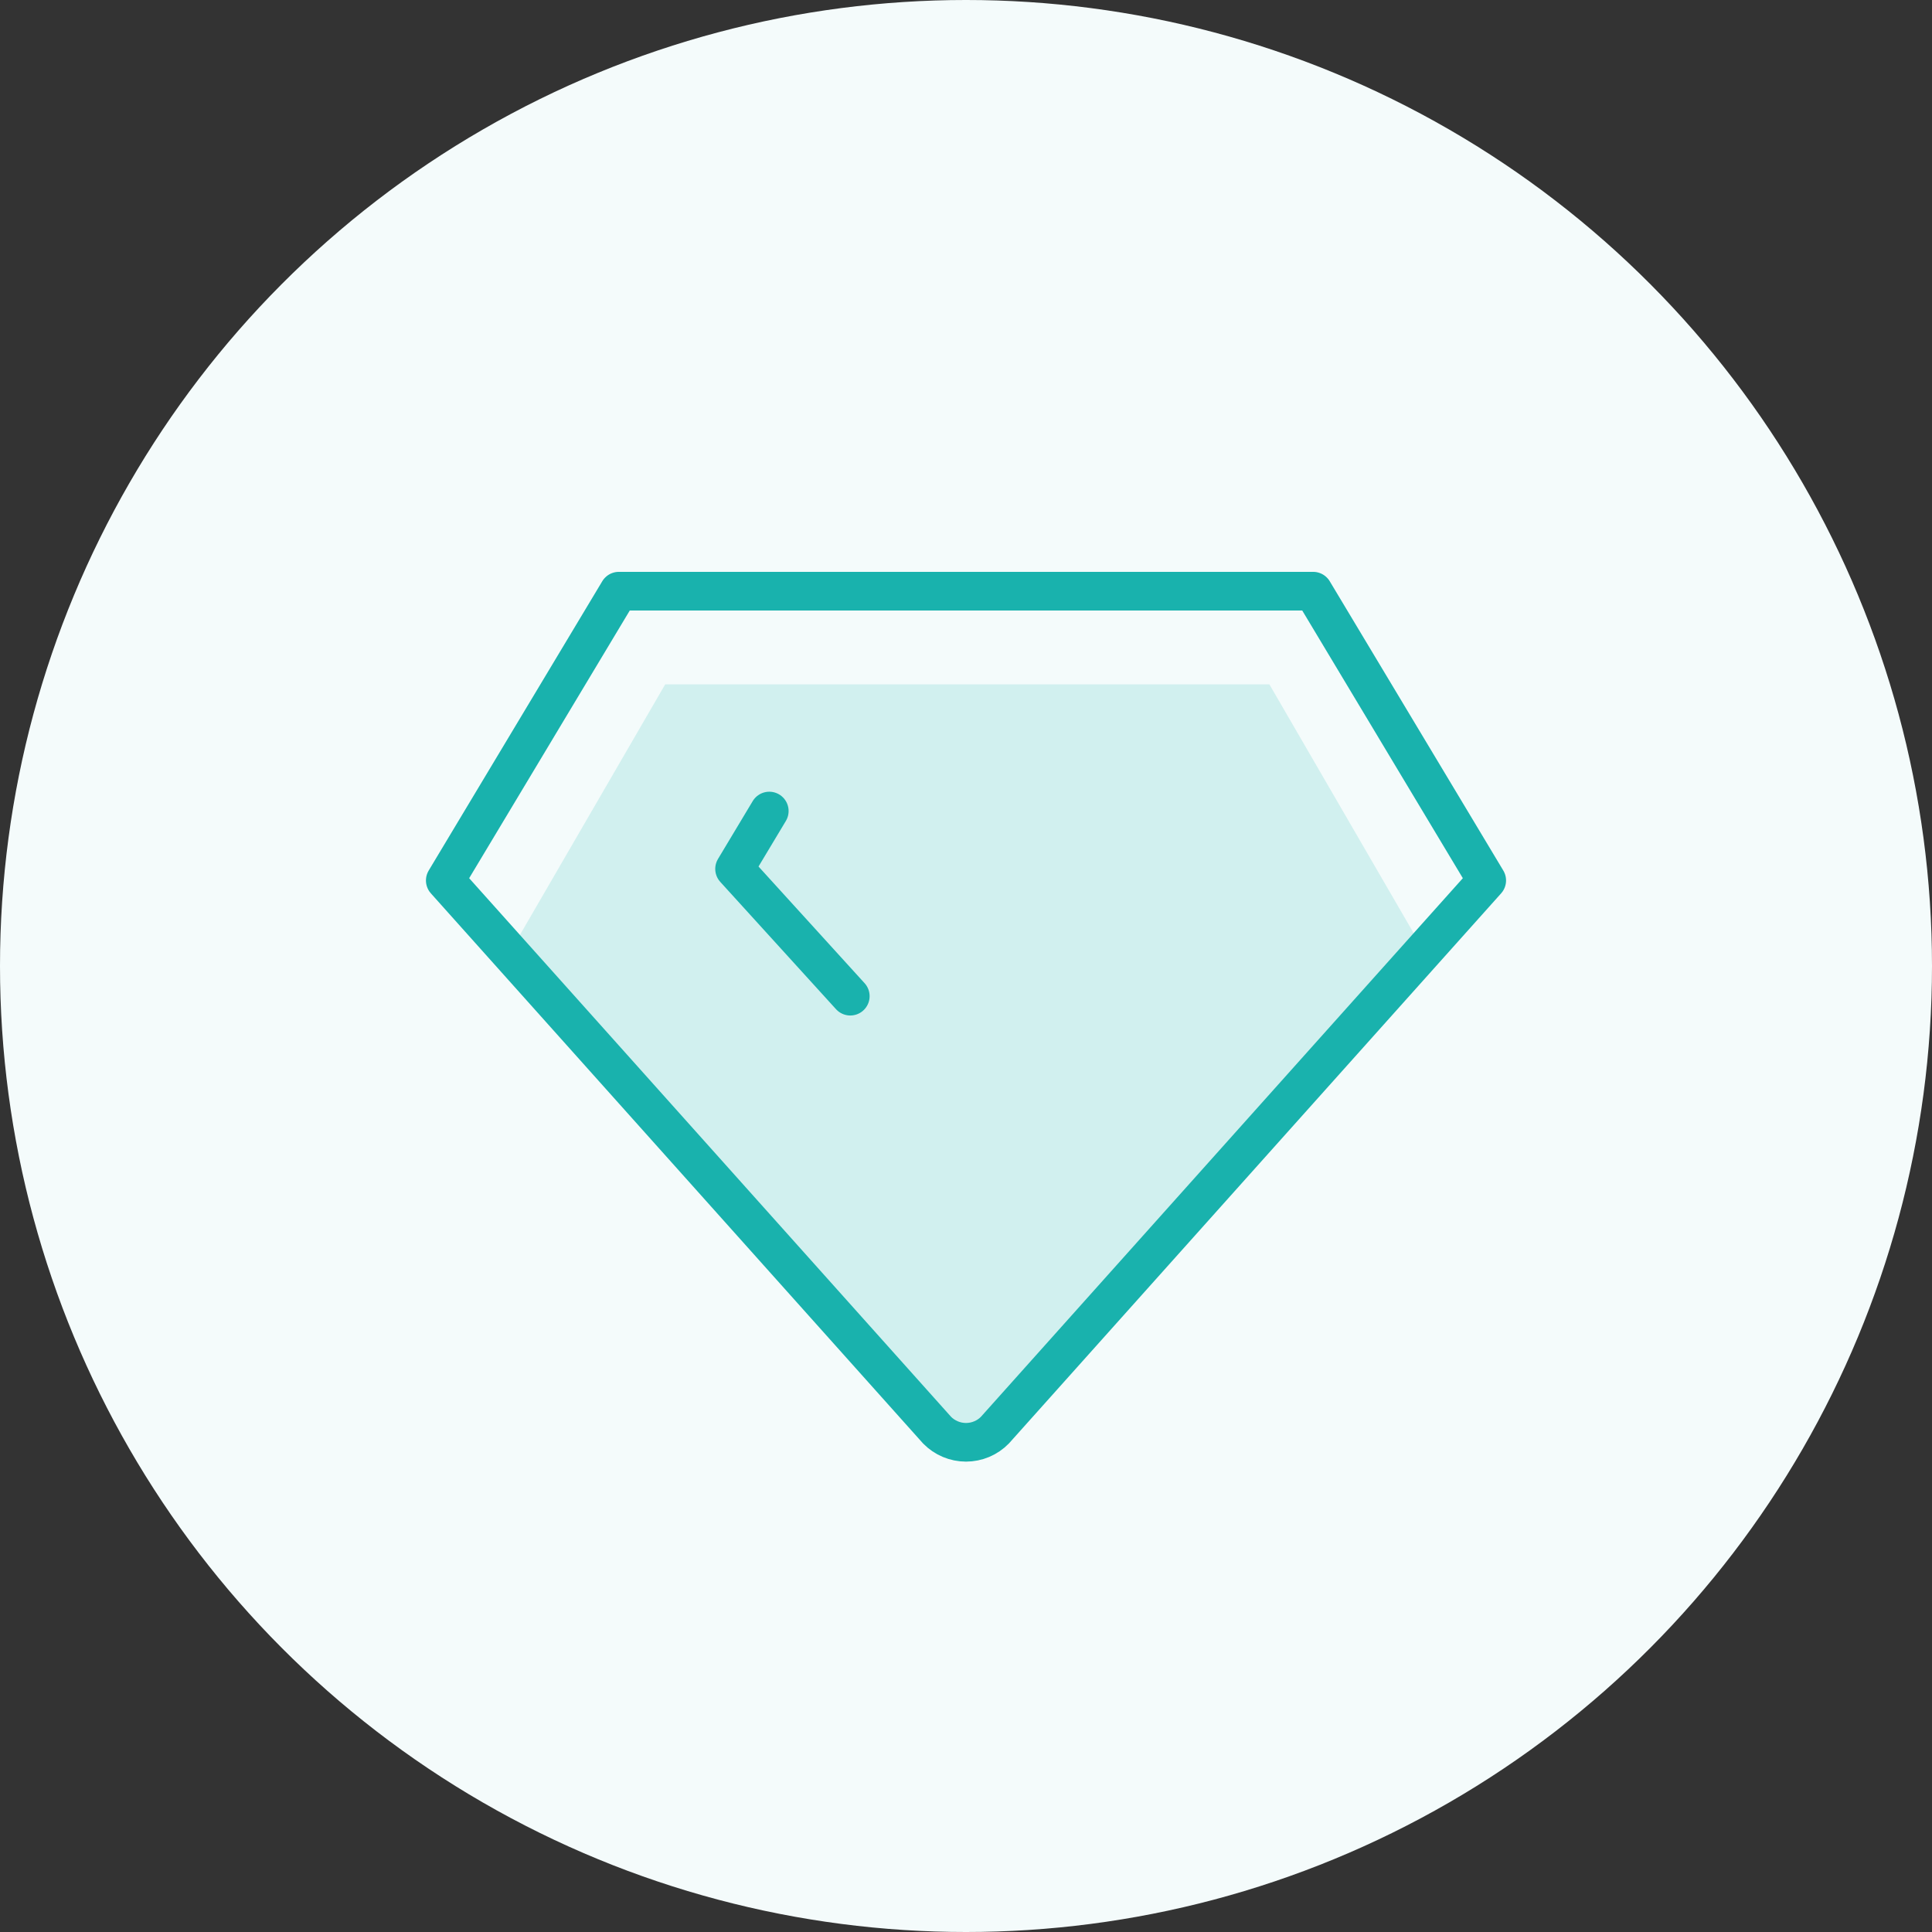 <svg width="100" height="100" viewBox="0 0 100 100" fill="none" xmlns="http://www.w3.org/2000/svg">
<rect x="0" y="0" width="100" height="100" fill="#333333" stroke="none"/>
<circle cx="50" cy="50" r="50" fill="#F4FBFB"/>
<path d="M34.432 35.42H65.702L73.52 48.901L51.37 74.514C51.2 74.694 50.998 74.836 50.774 74.933C50.55 75.031 50.31 75.081 50.067 75.081C49.825 75.081 49.584 75.031 49.361 74.933C49.137 74.836 48.934 74.694 48.764 74.514L26.615 48.901L34.432 35.42Z" fill="#D1F0EF"/>
<path d="M32.031 30.599H67.969L76.953 45.573L51.497 74.023C51.302 74.223 51.069 74.381 50.812 74.489C50.555 74.597 50.279 74.653 50 74.653C49.721 74.653 49.445 74.597 49.188 74.489C48.931 74.381 48.697 74.223 48.502 74.023L23.047 45.573L32.031 30.599Z" stroke="#19B2AD" stroke-width="2" stroke-linecap="round" stroke-linejoin="round"/>
<path d="M44.011 51.562L38.021 44.974L39.818 41.979" stroke="#19B2AD" stroke-width="2" stroke-linecap="round" stroke-linejoin="round"/>
</svg>
